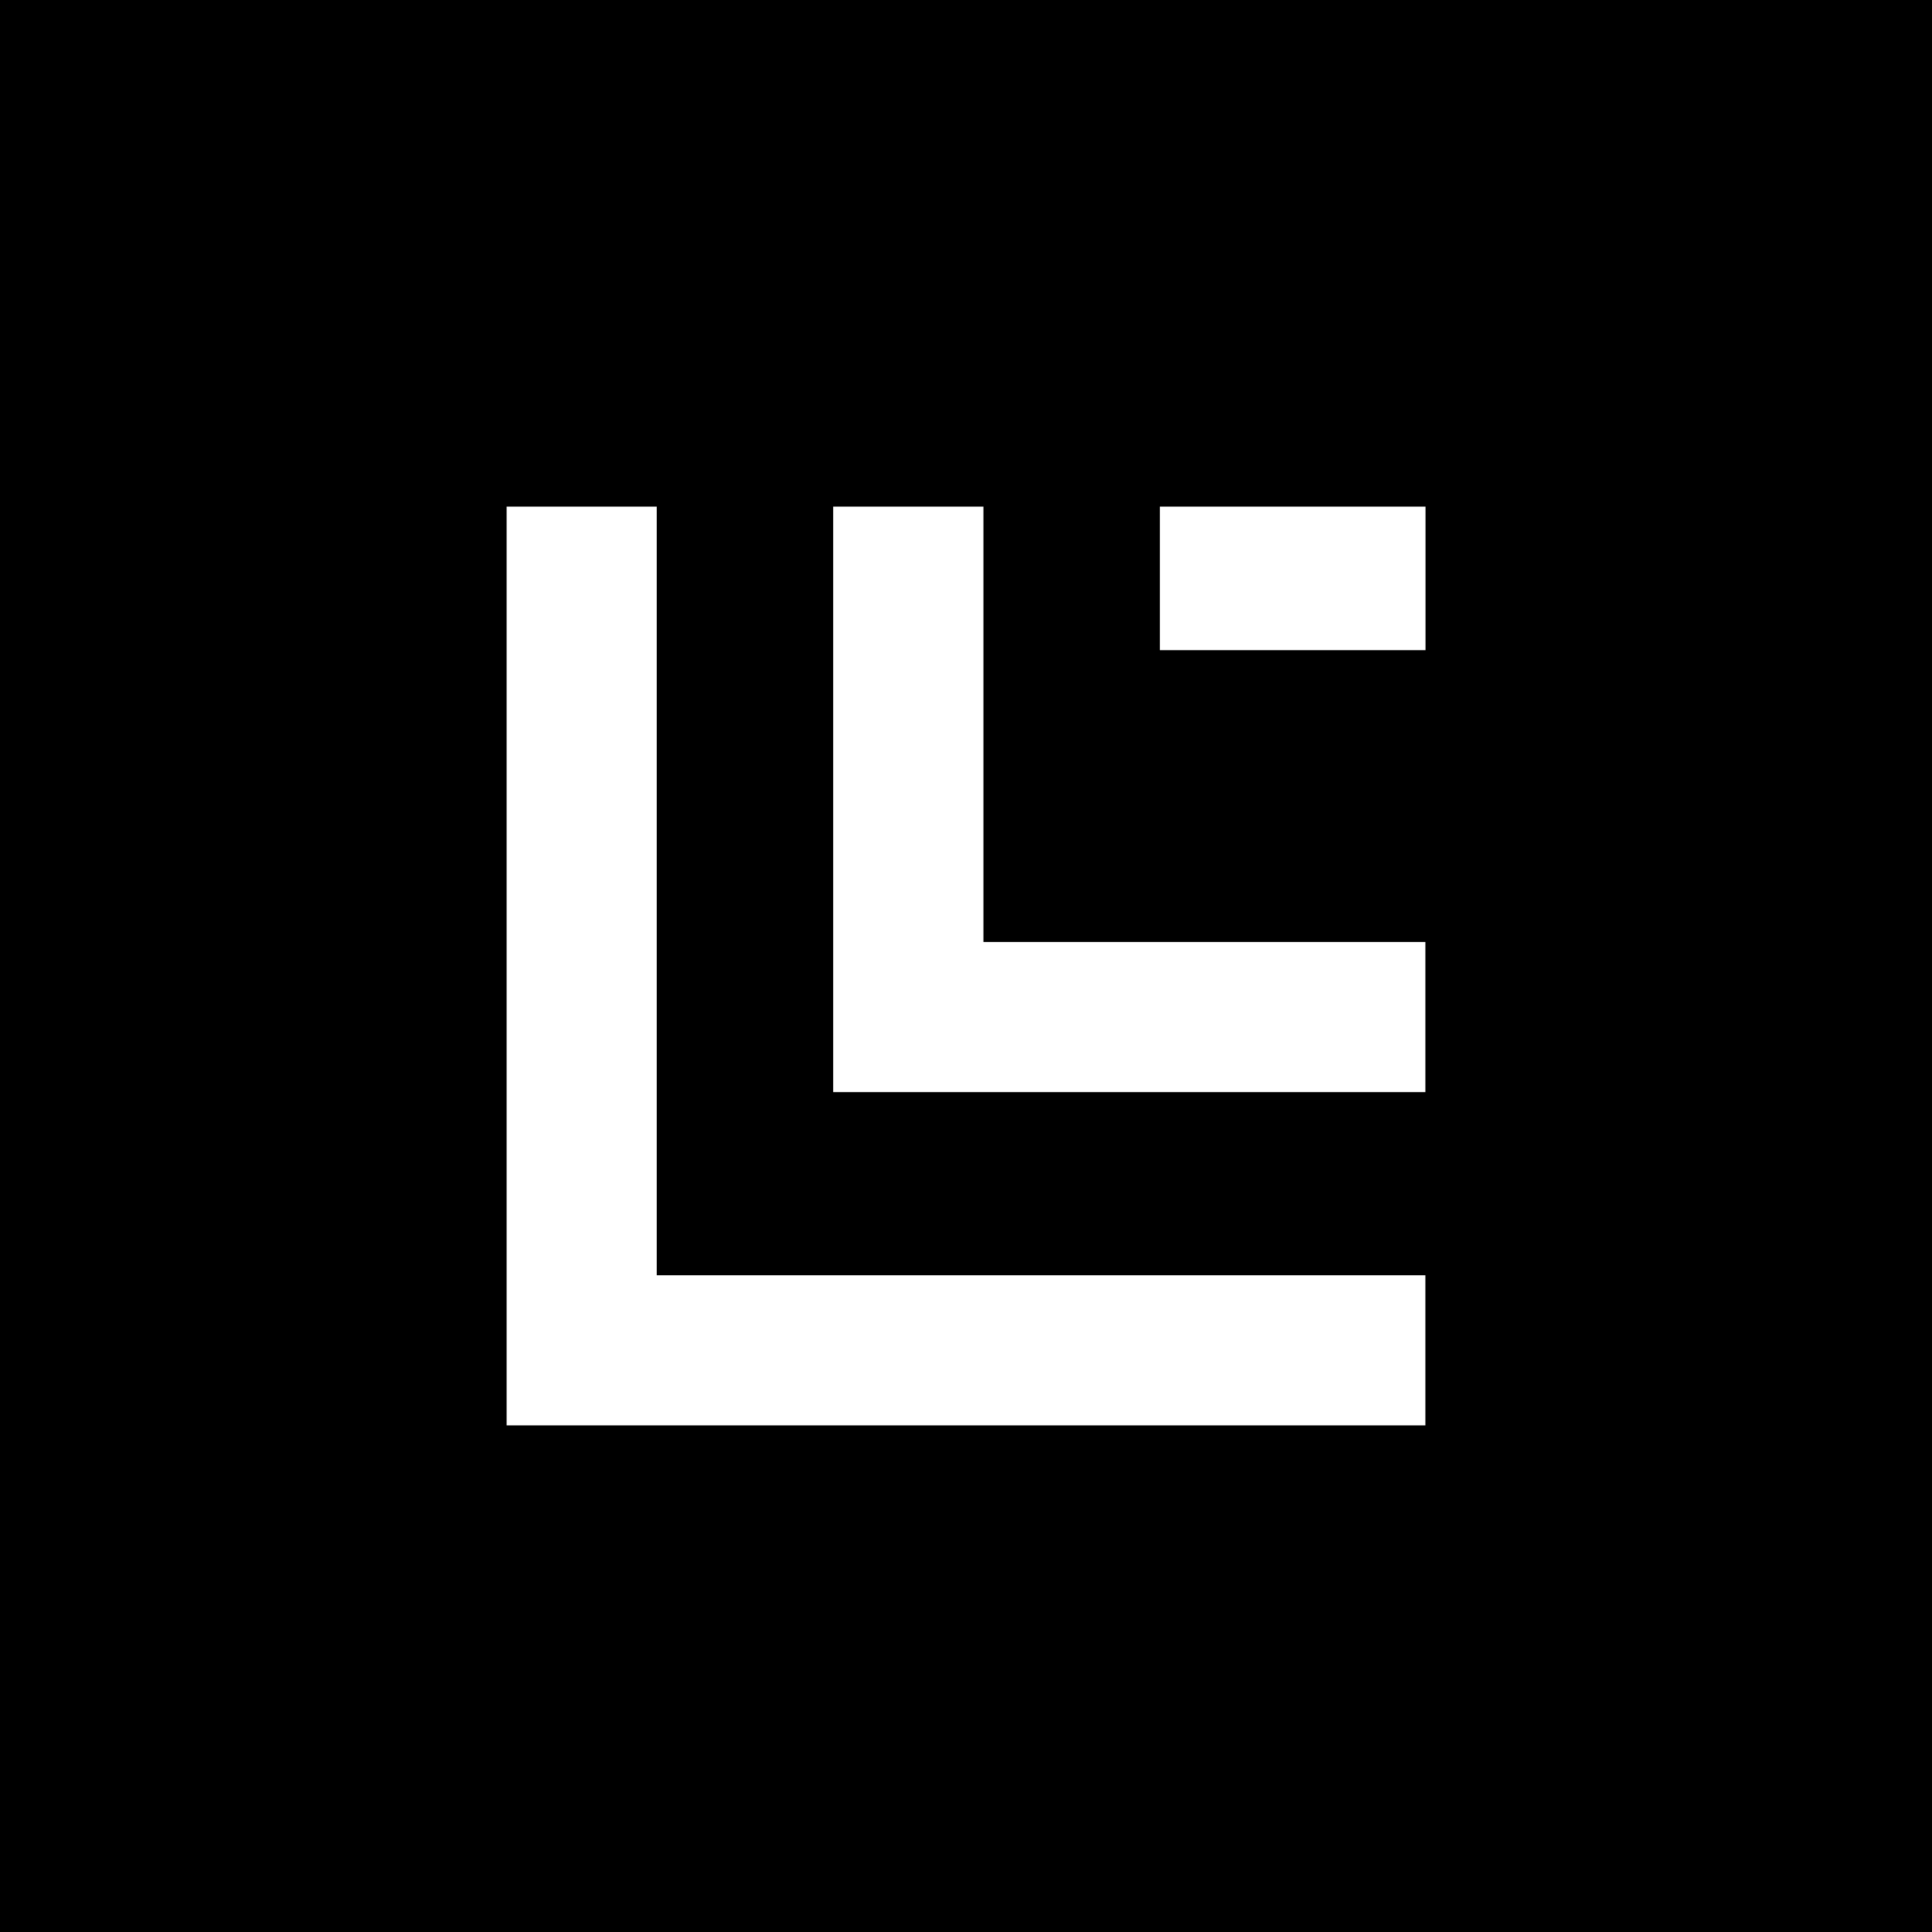 <?xml version="1.0" encoding="UTF-8"?><svg id="Layer_1" xmlns="http://www.w3.org/2000/svg" viewBox="0 0 144 144"><defs><style>.cls-1{fill:#000;}.cls-1,.cls-2{stroke-width:0px;}.cls-2{fill:#fff;}</style></defs><rect class="cls-1" width="144" height="144"/><rect class="cls-2" x="86.45" y="37.76" width="19.8" height="10.7"/><polygon class="cls-2" points="73.3 70.21 73.3 37.76 62.1 37.76 62.1 70.21 62.1 76.98 62.1 81.4 106.24 81.4 106.24 70.21 73.3 70.21"/><polygon class="cls-2" points="48.95 95.05 48.95 37.76 37.76 37.76 37.76 95.05 37.76 98.63 37.76 106.24 106.24 106.24 106.24 95.05 48.95 95.05"/></svg>